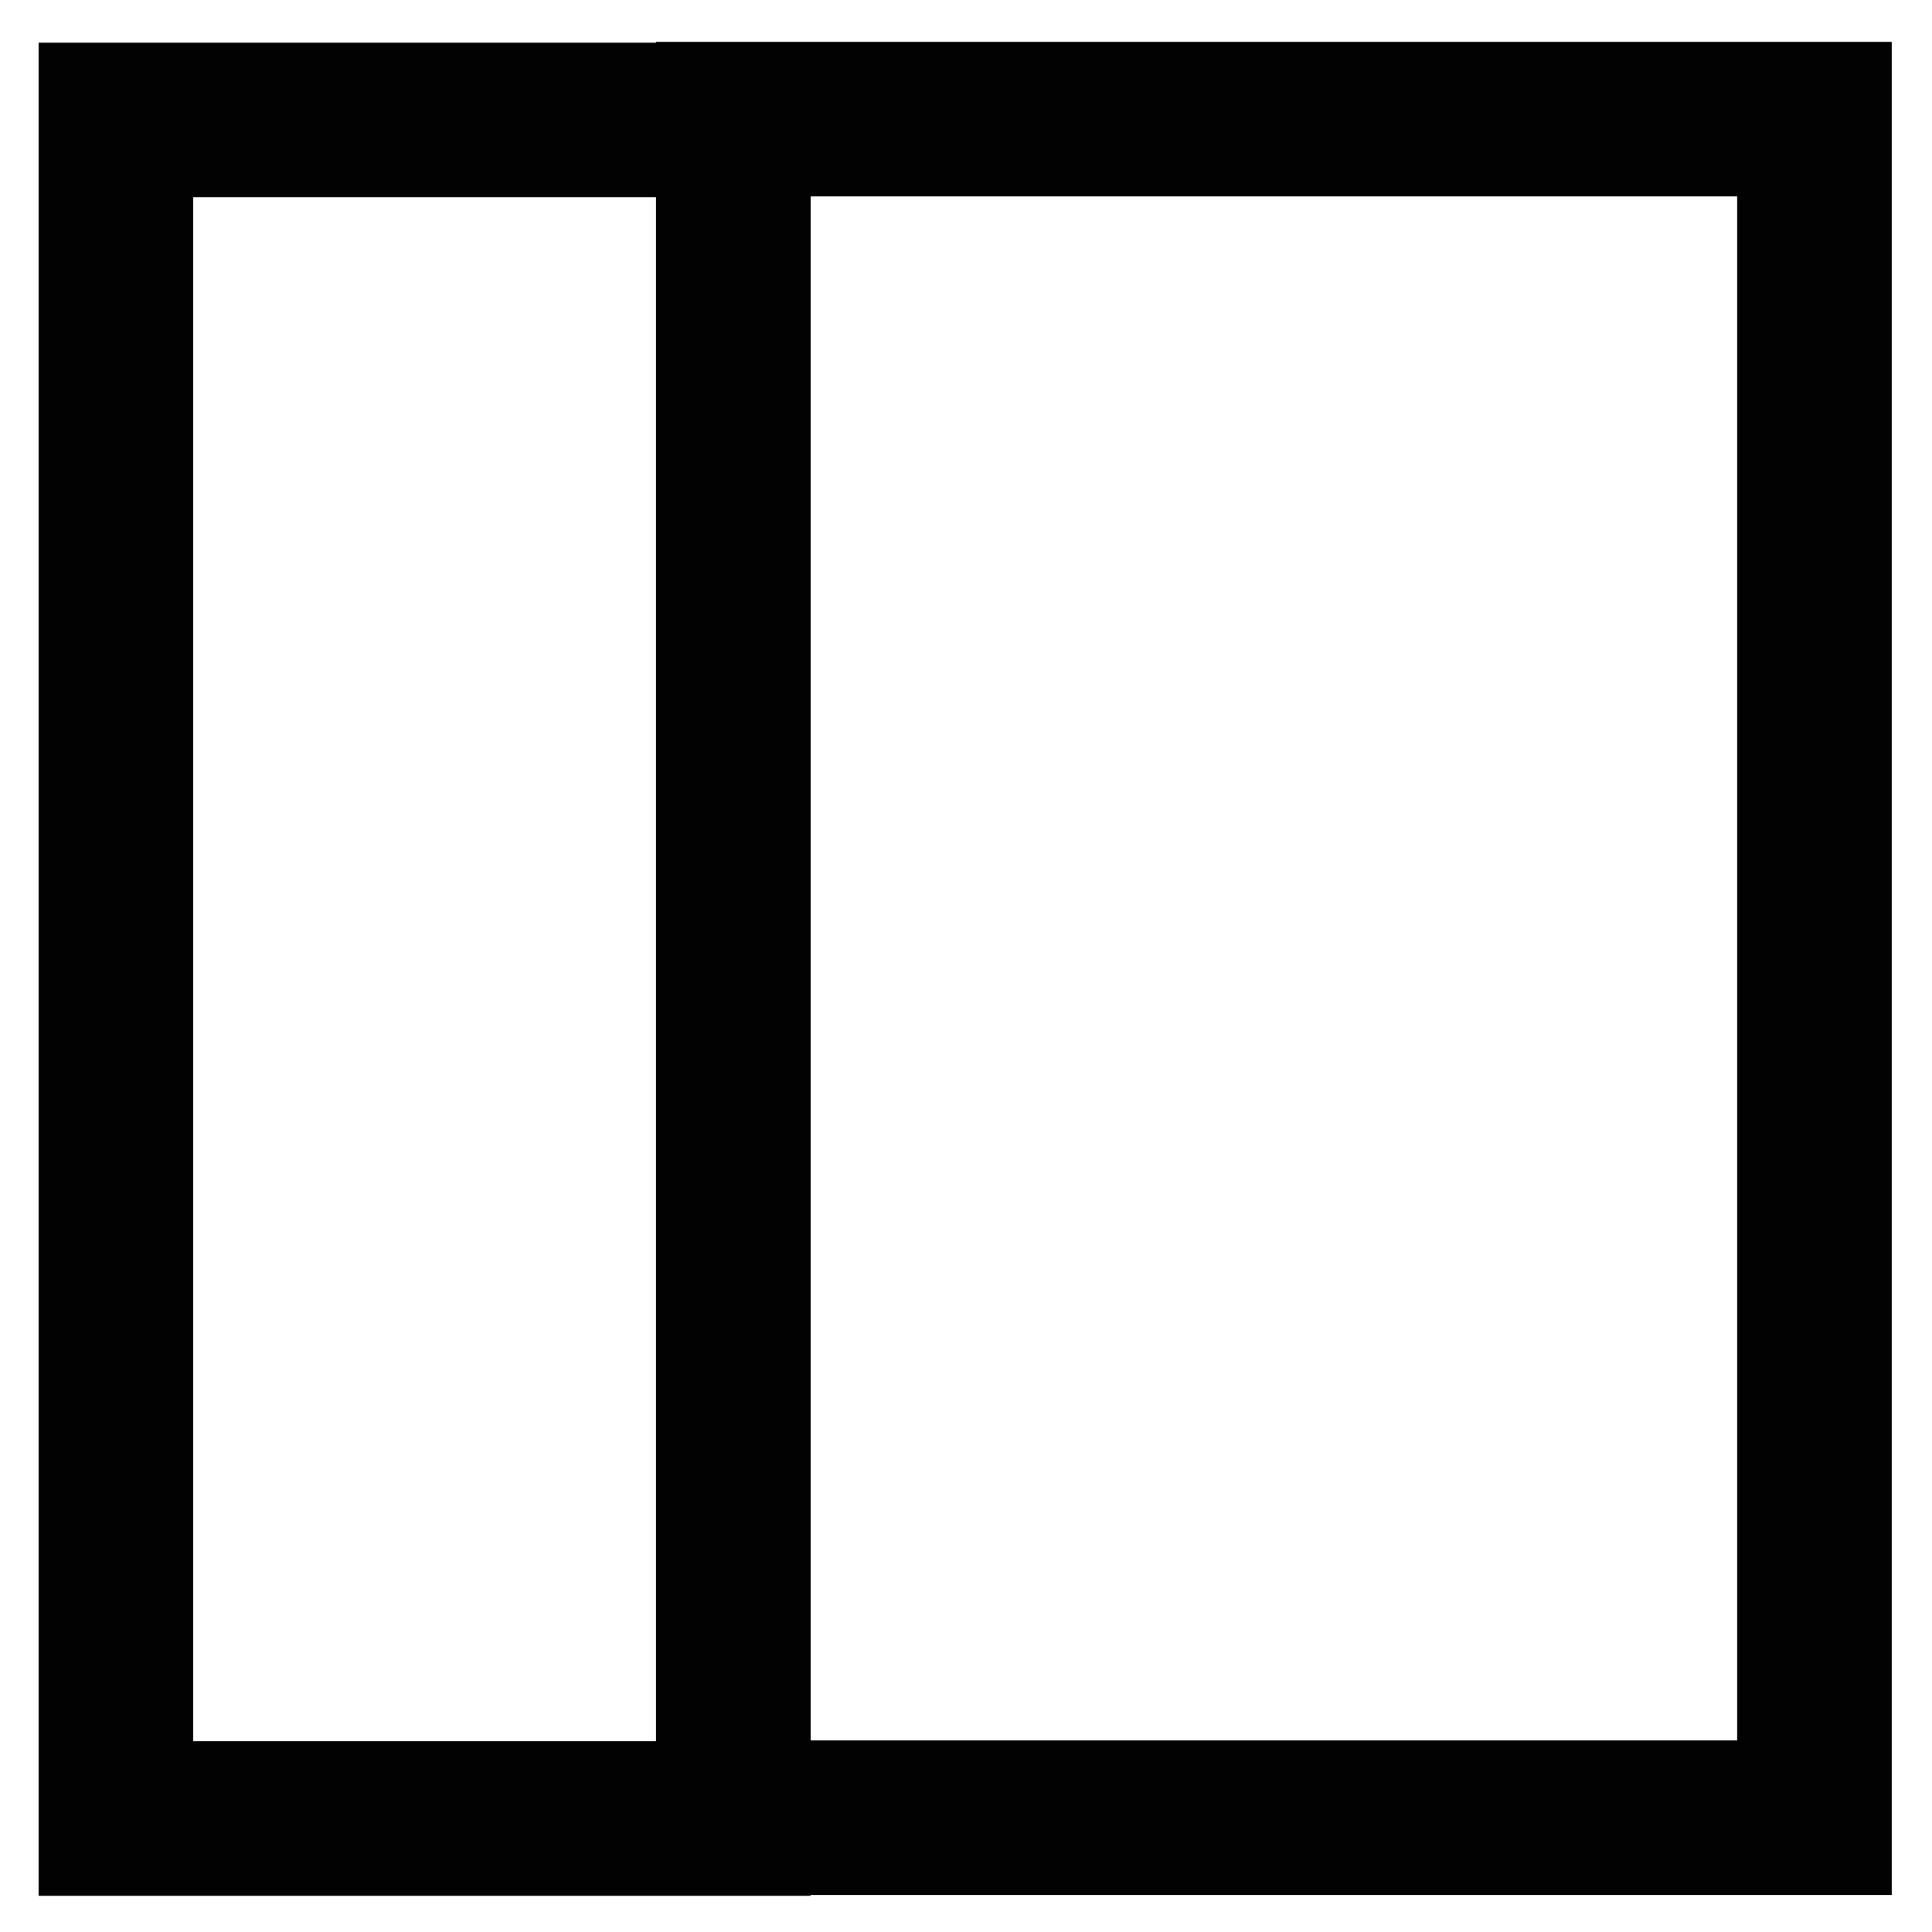 <?xml version="1.0" encoding="utf-8"?><!-- Скачано с сайта svg4.ru / Downloaded from svg4.ru -->
<svg width="800px" height="800px" viewBox="0 0 24 24" xmlns="http://www.w3.org/2000/svg">
<defs>
<style>.cls-1{fill:none;stroke:#020202;stroke-miterlimit:10;stroke-width:1.92px;}</style>
</defs>
<g id="roll_brush" data-name="roll brush">
<rect class="cls-1" x="9.11" y="1.49" width="13.43" height="21.1" transform="translate(31.65 24.07) rotate(180)"/>
<rect class="cls-1" x="1.44" y="1.49" width="7.67" height="21.1"/>
</g>
</svg>
